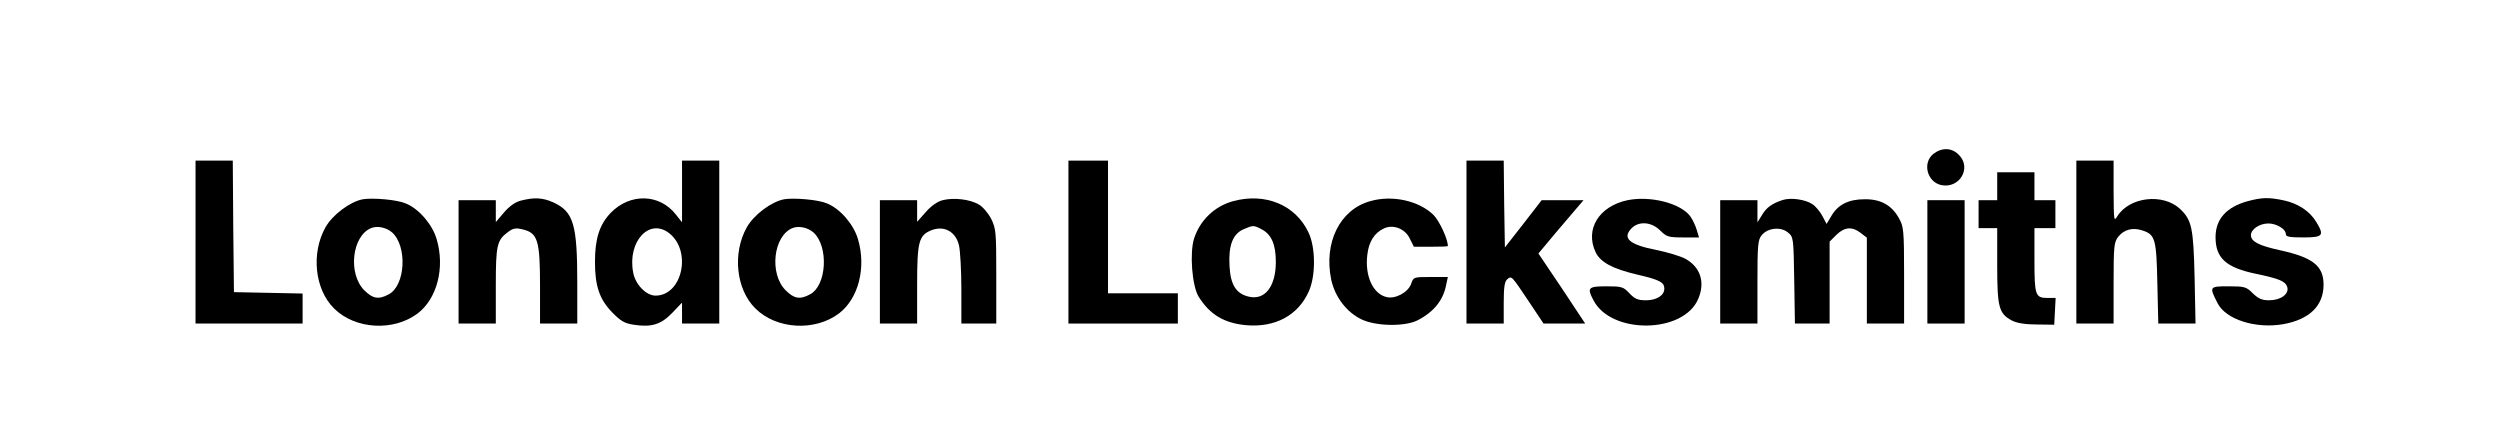 <?xml version="1.0" encoding="UTF-8" standalone="no"?>
<svg xmlns="http://www.w3.org/2000/svg" version="1.0" width="1074pt" height="192pt" viewBox="0 0 1074 192" preserveAspectRatio="xMidYMid meet">
  <g transform="translate(0,192) scale(0.1,-0.1)" fill="#000000" stroke="none">
    <path d="M8306 1259 c-48 -38 -28 -120 33 -134 79 -17 133 74 76 130 -30 31 -73 32 -109 4z"></path>
    <path d="M840 880 l0 -350 230 0 230 0 0 65 0 64 -147 3 -148 3 -3 283 -2 282 -80 0 -80 0 0 -350z"></path>
    <path d="M2930 1098 l0 -133 -27 34 c-70 89 -196 92 -279 7 -49 -51 -68 -112 -68 -211 0 -103 19 -160 73 -216 38 -39 54 -48 93 -54 77 -12 118 1 166 51 l42 44 0 -45 0 -45 80 0 80 0 0 350 0 350 -80 0 -80 0 0 -132z m-55 -180 c98 -77 56 -268 -59 -268 -40 0 -87 48 -96 100 -25 133 70 235 155 168z"></path>
    <path d="M4590 880 l0 -350 235 0 235 0 0 65 0 65 -150 0 -150 0 0 285 0 285 -85 0 -85 0 0 -350z"></path>
    <path d="M6300 880 l0 -350 80 0 80 0 0 89 c0 68 4 92 15 101 19 16 17 18 94 -97 l62 -93 89 0 90 0 -100 151 -101 150 77 92 c43 51 87 102 98 115 l19 22 -90 0 -90 0 -79 -102 -79 -101 -3 186 -2 187 -80 0 -80 0 0 -350z"></path>
    <path d="M8920 880 l0 -350 80 0 80 0 0 174 c0 158 2 176 20 199 25 31 62 41 104 27 55 -18 60 -37 64 -227 l4 -173 80 0 80 0 -4 198 c-5 214 -12 247 -63 295 -74 68 -217 51 -269 -32 -15 -25 -15 -19 -16 107 l0 132 -80 0 -80 0 0 -350z"></path>
    <path d="M8580 1120 l0 -60 -40 0 -40 0 0 -60 0 -60 40 0 40 0 0 -160 c0 -180 7 -207 63 -237 21 -11 57 -17 107 -17 l75 -1 3 58 3 57 -34 0 c-53 0 -57 10 -57 162 l0 138 45 0 45 0 0 60 0 60 -45 0 -45 0 0 60 0 60 -80 0 -80 0 0 -60z"></path>
    <path d="M1559 1064 c-55 -10 -131 -67 -161 -121 -62 -111 -46 -266 37 -348 90 -90 256 -100 360 -21 83 64 117 196 81 318 -18 63 -76 131 -133 154 -36 16 -140 25 -184 18z m125 -142 c67 -60 58 -230 -15 -267 -43 -23 -68 -18 -104 18 -71 71 -53 233 29 267 27 11 65 3 90 -18z"></path>
    <path d="M2237 1058 c-24 -6 -50 -25 -72 -51 l-35 -41 0 47 0 47 -80 0 -80 0 0 -265 0 -265 80 0 80 0 0 163 c0 174 5 195 52 230 23 17 34 19 65 11 63 -15 73 -48 73 -241 l0 -163 80 0 80 0 0 175 c0 252 -16 306 -104 346 -45 20 -81 22 -139 7z"></path>
    <path d="M3369 1064 c-55 -10 -131 -67 -161 -121 -62 -111 -46 -266 37 -348 90 -90 256 -100 360 -21 83 64 117 196 81 318 -18 63 -76 131 -133 154 -36 16 -140 25 -184 18z m125 -142 c67 -60 58 -230 -15 -267 -43 -23 -68 -18 -104 18 -71 71 -53 233 29 267 27 11 65 3 90 -18z"></path>
    <path d="M4050 1060 c-22 -5 -49 -24 -72 -50 l-38 -43 0 47 0 46 -80 0 -80 0 0 -265 0 -265 80 0 80 0 0 165 c0 185 7 213 59 235 56 23 107 -4 121 -65 5 -22 10 -106 10 -187 l0 -148 75 0 75 0 0 203 c0 190 -1 205 -22 247 -13 25 -37 53 -54 62 -38 22 -107 30 -154 18z"></path>
    <path d="M5298 1056 c-80 -22 -142 -81 -168 -160 -20 -62 -9 -204 19 -250 48 -77 109 -114 204 -123 125 -11 224 42 270 146 30 67 29 190 -2 253 -56 118 -185 171 -323 134z m122 -121 c42 -22 61 -65 61 -140 0 -107 -48 -167 -118 -149 -53 13 -77 51 -81 132 -5 87 14 137 60 157 42 18 43 18 78 0z"></path>
    <path d="M5887 1056 c-131 -36 -201 -178 -168 -338 16 -73 65 -138 128 -169 62 -31 188 -33 243 -5 70 36 111 87 123 154 l7 32 -74 0 c-73 0 -74 0 -84 -30 -13 -36 -68 -66 -106 -56 -58 14 -93 91 -82 181 6 56 30 94 70 113 40 20 93 0 113 -44 l17 -34 73 0 c40 0 73 1 73 3 0 31 -37 109 -62 134 -63 61 -177 86 -271 59z"></path>
    <path d="M6992 1060 c-123 -26 -184 -125 -137 -224 21 -43 73 -71 180 -96 95 -22 115 -33 115 -60 0 -29 -33 -50 -79 -50 -35 0 -48 6 -71 30 -26 28 -33 30 -99 30 -78 0 -84 -6 -56 -59 76 -149 389 -145 451 6 30 71 9 135 -55 171 -20 11 -76 28 -125 38 -117 23 -149 51 -106 94 31 31 85 27 122 -10 27 -27 35 -30 98 -30 l69 0 -10 33 c-5 17 -17 43 -27 57 -41 57 -172 90 -270 70z"></path>
    <path d="M7659 1061 c-46 -15 -70 -32 -89 -64 l-20 -32 0 48 0 47 -80 0 -80 0 0 -265 0 -265 80 0 80 0 0 179 c0 155 2 182 18 200 25 32 81 38 112 13 25 -20 25 -22 28 -206 l3 -186 75 0 74 0 0 176 0 176 29 29 c35 34 68 37 105 8 l26 -20 0 -185 0 -184 80 0 80 0 0 208 c0 196 -2 209 -23 246 -31 55 -78 81 -147 80 -68 0 -114 -23 -142 -71 l-21 -35 -18 34 c-10 19 -29 42 -43 51 -30 20 -92 29 -127 18z"></path>
    <path d="M9657 1056 c-92 -25 -139 -77 -139 -155 0 -89 44 -130 172 -157 101 -21 128 -32 136 -57 9 -30 -28 -57 -78 -57 -31 0 -46 7 -70 30 -28 28 -35 30 -104 30 -83 0 -84 -1 -47 -73 35 -69 162 -110 280 -90 114 20 175 79 175 170 0 81 -46 117 -187 148 -91 20 -125 37 -125 65 0 25 37 50 75 50 35 0 75 -24 75 -46 0 -11 16 -14 75 -14 85 0 91 8 56 66 -28 47 -79 80 -139 93 -66 14 -94 13 -155 -3z"></path>
    <path d="M8280 795 l0 -265 80 0 80 0 0 265 0 265 -80 0 -80 0 0 -265z"></path>
  </g>
</svg>
